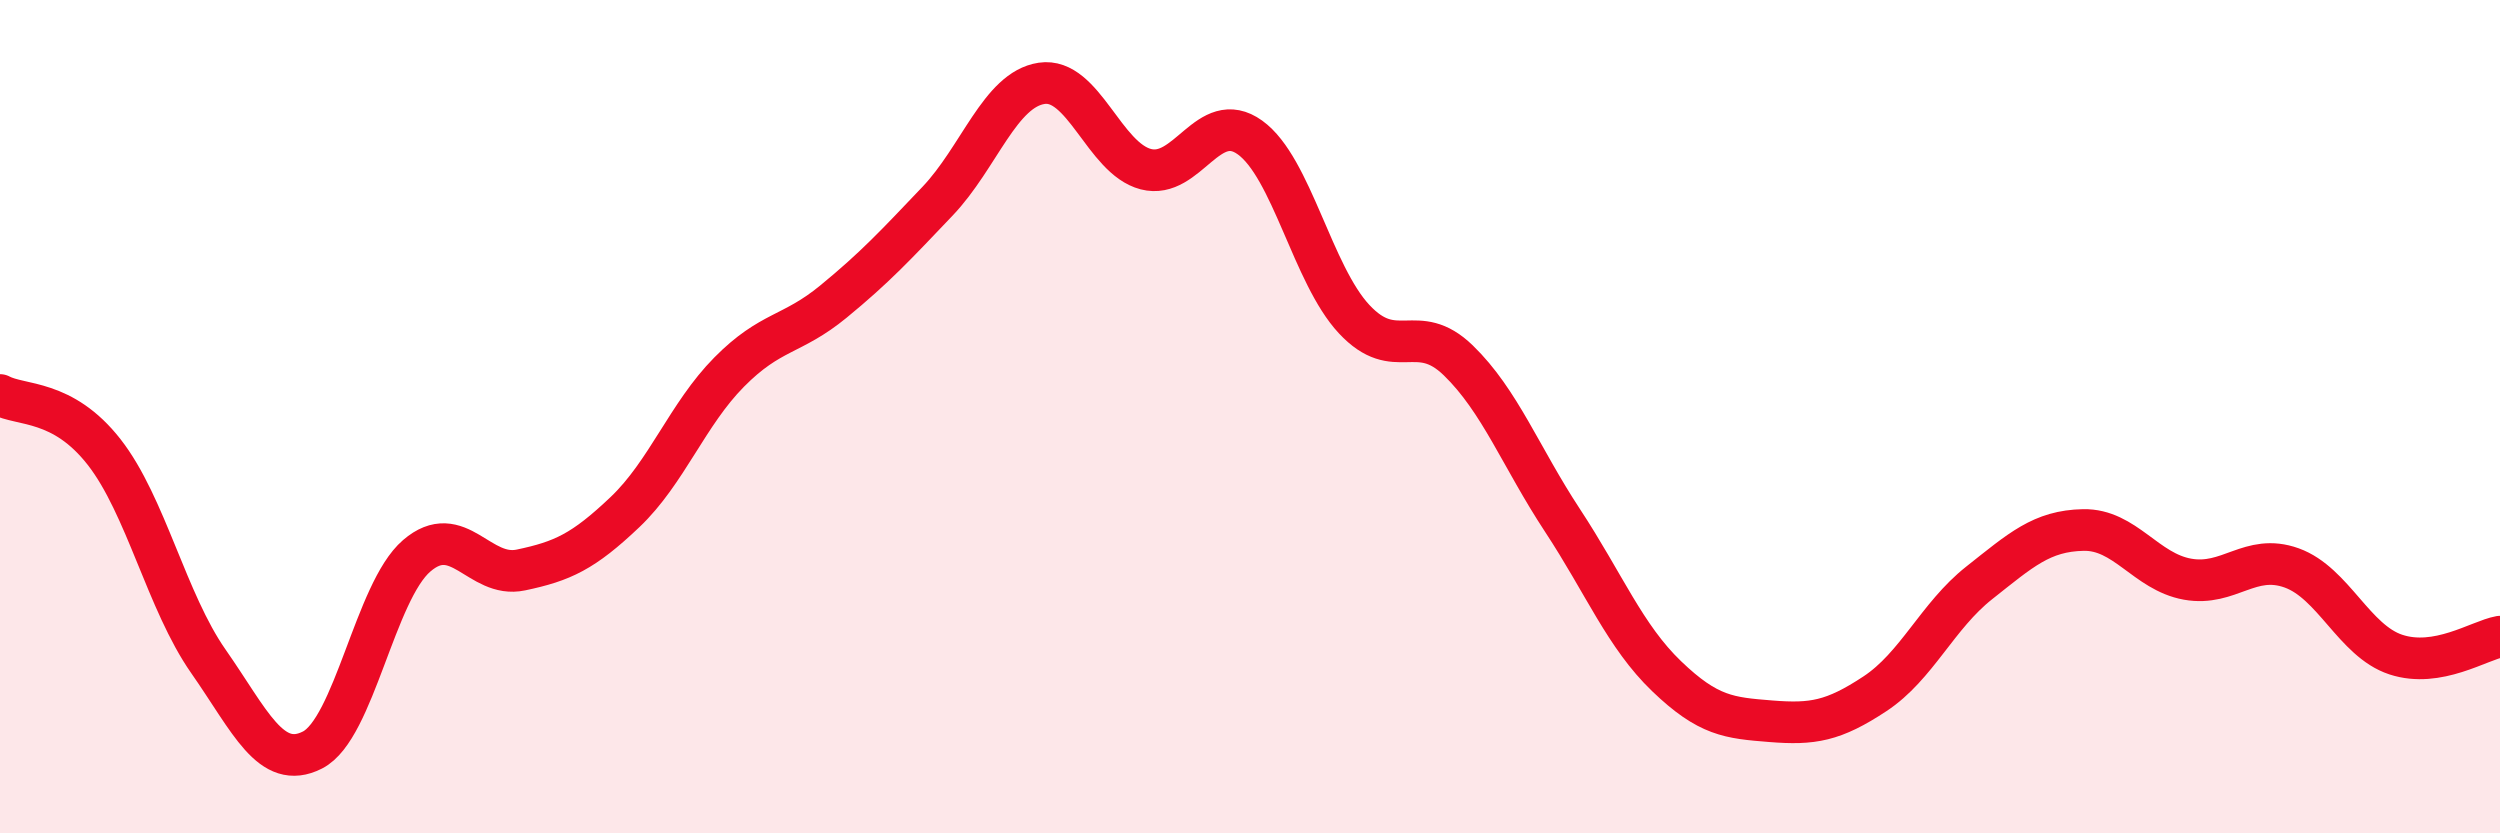 
    <svg width="60" height="20" viewBox="0 0 60 20" xmlns="http://www.w3.org/2000/svg">
      <path
        d="M 0,9.48 C 0.5,9.75 1.5,9.57 2.5,10.85 C 3.5,12.13 4,14.44 5,15.87 C 6,17.3 6.5,18.51 7.5,18 C 8.5,17.49 9,14.2 10,13.34 C 11,12.48 11.5,13.89 12.5,13.68 C 13.5,13.47 14,13.24 15,12.29 C 16,11.34 16.5,9.94 17.5,8.93 C 18.5,7.92 19,8.06 20,7.24 C 21,6.42 21.5,5.88 22.5,4.83 C 23.5,3.78 24,2.15 25,2 C 26,1.85 26.5,3.8 27.5,4.06 C 28.5,4.32 29,2.58 30,3.3 C 31,4.02 31.5,6.59 32.5,7.66 C 33.5,8.73 34,7.68 35,8.65 C 36,9.62 36.5,10.97 37.5,12.49 C 38.5,14.01 39,15.27 40,16.23 C 41,17.19 41.5,17.23 42.5,17.31 C 43.5,17.39 44,17.31 45,16.65 C 46,15.99 46.5,14.78 47.5,13.99 C 48.5,13.2 49,12.74 50,12.72 C 51,12.7 51.5,13.72 52.5,13.9 C 53.5,14.08 54,13.27 55,13.63 C 56,13.99 56.5,15.38 57.5,15.71 C 58.5,16.04 59.5,15.37 60,15.28L60 20L0 20Z"
        fill="#EB0A25"
        opacity="0.1"
        stroke-linecap="round"
        stroke-linejoin="round"
      />
      <path
        d="M 0,9.48 C 0.5,9.75 1.5,9.57 2.5,10.85 C 3.5,12.13 4,14.44 5,15.87 C 6,17.3 6.5,18.51 7.5,18 C 8.5,17.49 9,14.2 10,13.34 C 11,12.48 11.5,13.89 12.5,13.68 C 13.5,13.47 14,13.24 15,12.29 C 16,11.34 16.5,9.94 17.5,8.93 C 18.5,7.92 19,8.06 20,7.24 C 21,6.42 21.5,5.88 22.5,4.83 C 23.5,3.78 24,2.15 25,2 C 26,1.85 26.5,3.8 27.5,4.06 C 28.5,4.32 29,2.58 30,3.3 C 31,4.02 31.5,6.59 32.5,7.66 C 33.5,8.73 34,7.68 35,8.65 C 36,9.62 36.5,10.97 37.5,12.49 C 38.5,14.01 39,15.27 40,16.23 C 41,17.19 41.5,17.23 42.5,17.31 C 43.5,17.39 44,17.31 45,16.65 C 46,15.99 46.5,14.78 47.5,13.99 C 48.5,13.2 49,12.74 50,12.72 C 51,12.7 51.5,13.72 52.5,13.9 C 53.5,14.08 54,13.27 55,13.63 C 56,13.99 56.5,15.38 57.5,15.71 C 58.5,16.04 59.5,15.37 60,15.28"
        stroke="#EB0A25"
        stroke-width="1"
        fill="none"
        stroke-linecap="round"
        stroke-linejoin="round"
      />
    </svg>
  